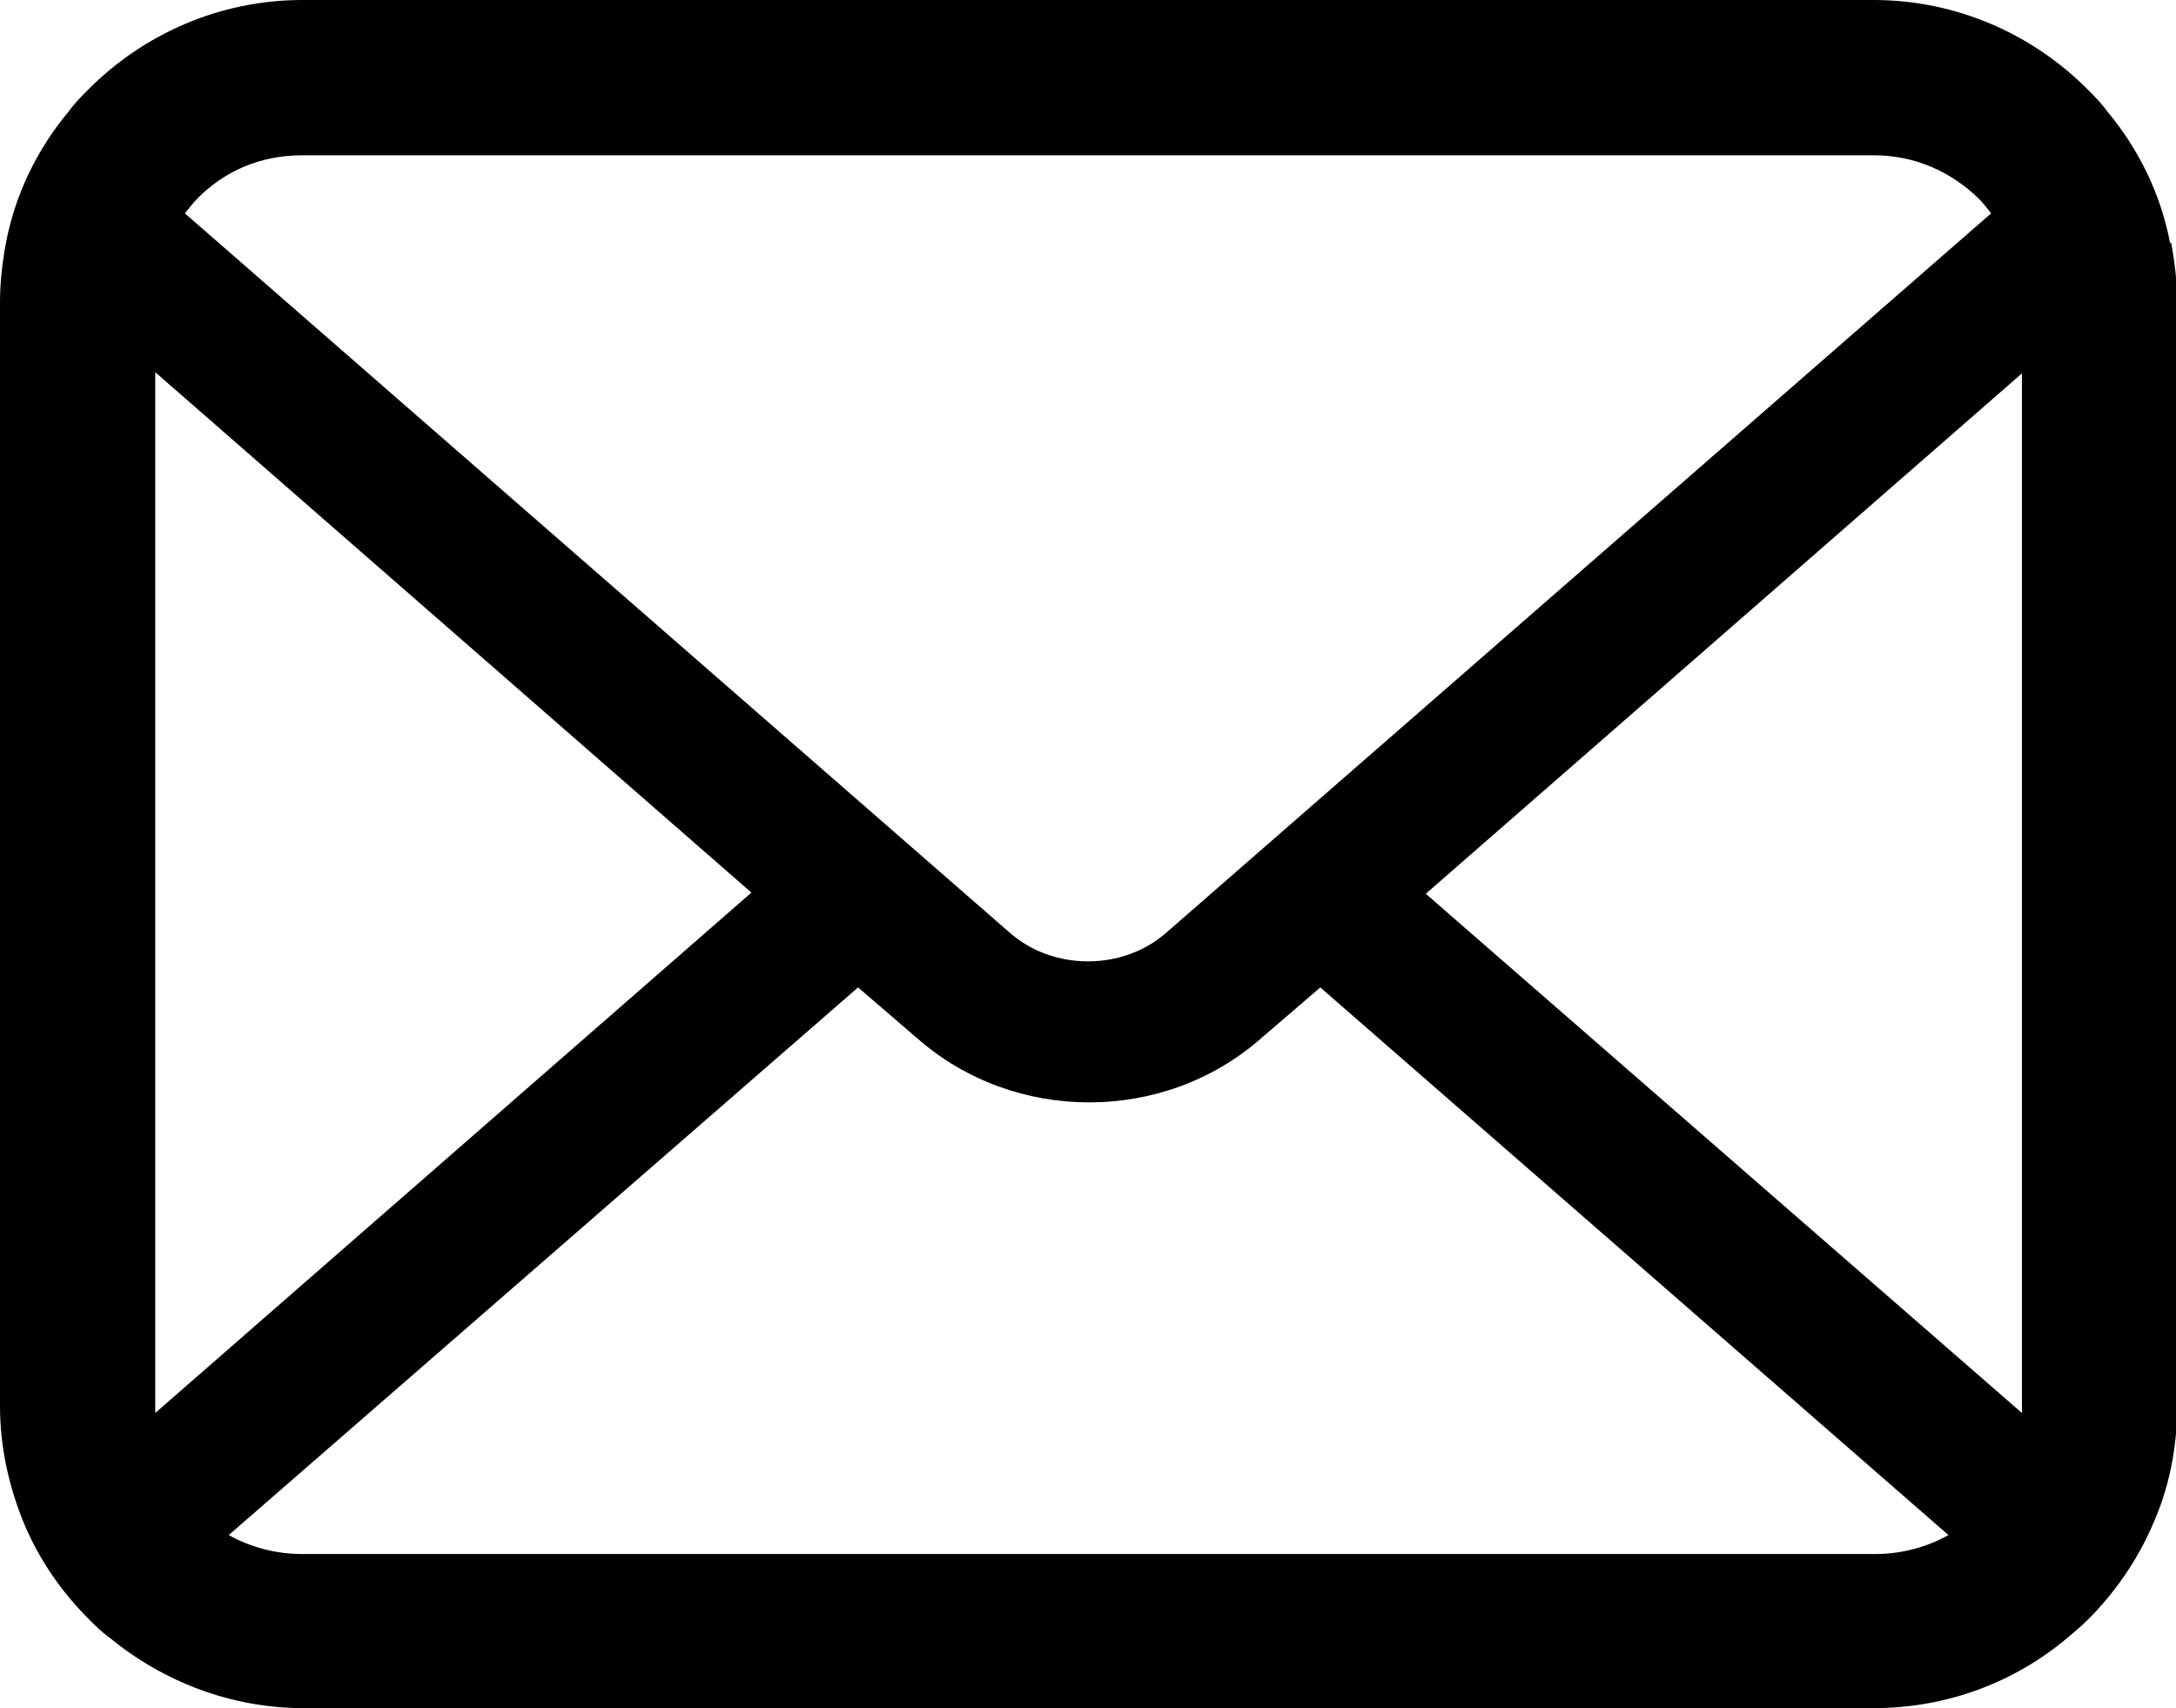 <?xml version="1.0" encoding="UTF-8"?><svg id="_イヤー_2" xmlns="http://www.w3.org/2000/svg" viewBox="0 0 18.36 14.41"><g id="design"><path d="M18.31,2.05c-.08-.42-.27-.8-.53-1.11-.05-.07-.11-.13-.17-.19-.46-.46-1.1-.75-1.8-.75H2.55C1.85,0,1.21,.29,.75,.75c-.06,.06-.12,.12-.17,.19C.32,1.25,.13,1.63,.05,2.05c-.03,.16-.05,.33-.05,.5V11.86c0,.36,.08,.7,.21,1.01,.13,.3,.31,.56,.54,.79,.06,.06,.11,.11,.18,.16,.44,.36,1.01,.59,1.63,.59H15.81c.62,0,1.19-.22,1.63-.59,.06-.05,.12-.1,.18-.16,.22-.22,.41-.49,.54-.79h0c.14-.31,.21-.65,.21-1.01V2.55c0-.17-.02-.33-.05-.5ZM1.67,1.67c.23-.23,.53-.36,.88-.36H15.81c.35,0,.65,.14,.88,.36,.04,.04,.08,.09,.11,.13l-6.95,6.06c-.19,.17-.43,.25-.67,.25s-.48-.08-.67-.25L1.56,1.8s.07-.09,.11-.13Zm-.36,10.2V3.14L6.34,7.53,1.31,11.92s0-.04,0-.05Zm14.51,1.24H2.55c-.23,0-.44-.06-.62-.16l5.31-4.62,.5,.43c.41,.36,.93,.54,1.45,.54s1.04-.18,1.45-.54l.5-.43,5.3,4.62c-.18,.1-.39,.16-.62,.16Zm1.24-1.24s0,.04,0,.05l-5.03-4.38,5.03-4.39V11.86Z"/></g></svg>